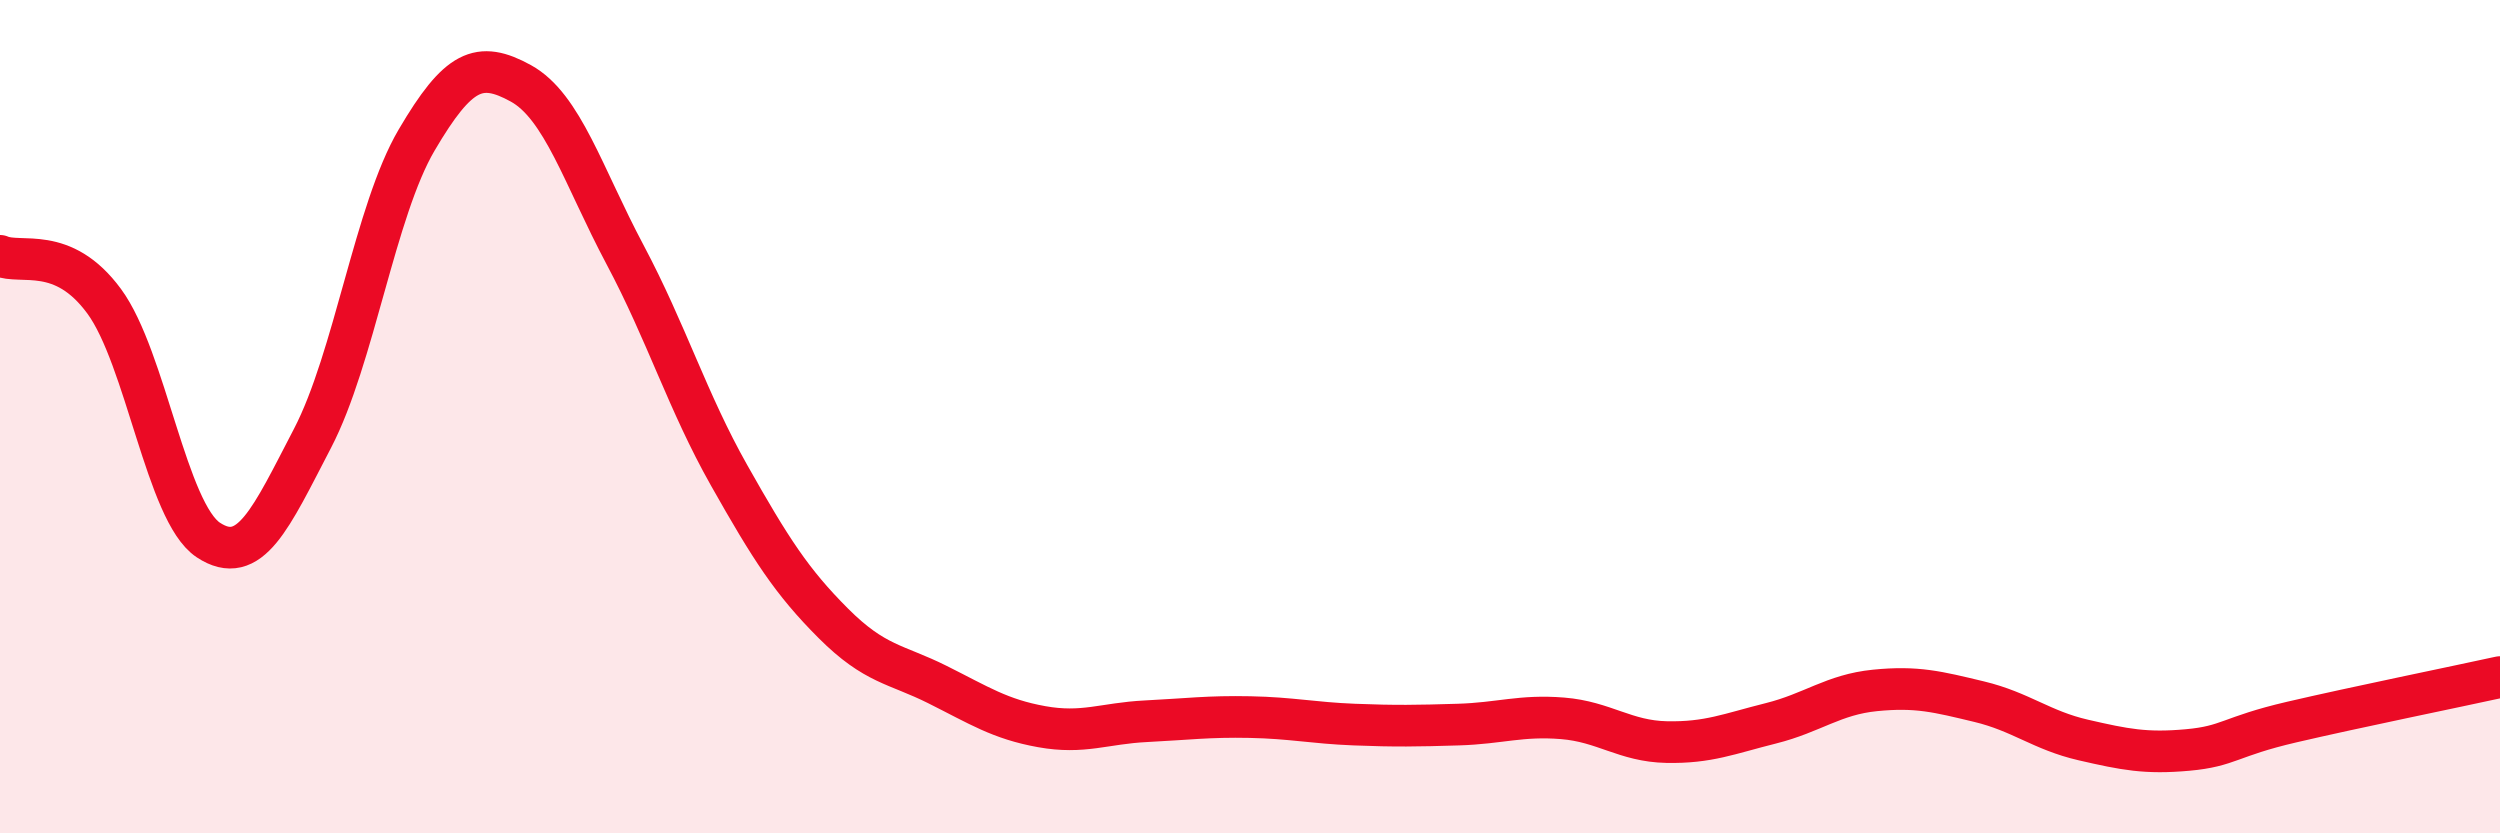 
    <svg width="60" height="20" viewBox="0 0 60 20" xmlns="http://www.w3.org/2000/svg">
      <path
        d="M 0,6.14 C 0.5,6.36 1.5,5.87 2.5,7.23 C 3.5,8.59 4,12.3 5,12.96 C 6,13.62 6.5,12.44 7.5,10.52 C 8.5,8.6 9,5.06 10,3.36 C 11,1.66 11.5,1.45 12.5,2 C 13.5,2.55 14,4.23 15,6.11 C 16,7.99 16.5,9.64 17.5,11.41 C 18.5,13.18 19,13.96 20,14.96 C 21,15.96 21.5,15.93 22.5,16.43 C 23.5,16.93 24,17.26 25,17.44 C 26,17.62 26.5,17.36 27.5,17.31 C 28.5,17.26 29,17.19 30,17.21 C 31,17.23 31.5,17.35 32.5,17.39 C 33.5,17.43 34,17.42 35,17.39 C 36,17.36 36.5,17.16 37.5,17.24 C 38.5,17.32 39,17.79 40,17.81 C 41,17.83 41.5,17.61 42.5,17.36 C 43.5,17.11 44,16.67 45,16.57 C 46,16.47 46.5,16.6 47.5,16.84 C 48.5,17.08 49,17.53 50,17.76 C 51,17.99 51.5,18.09 52.5,18 C 53.5,17.91 53.5,17.68 55,17.33 C 56.5,16.98 59,16.47 60,16.25L60 20L0 20Z"
        fill="#EB0A25"
        opacity="0.1"
        stroke-linecap="round"
        stroke-linejoin="round"
      />
      <path
        d="M 0,6.14 C 0.5,6.36 1.5,5.87 2.5,7.23 C 3.5,8.59 4,12.3 5,12.96 C 6,13.62 6.5,12.44 7.5,10.52 C 8.5,8.6 9,5.06 10,3.36 C 11,1.66 11.5,1.45 12.5,2 C 13.5,2.55 14,4.23 15,6.11 C 16,7.99 16.5,9.64 17.5,11.41 C 18.5,13.18 19,13.96 20,14.96 C 21,15.96 21.5,15.93 22.5,16.43 C 23.5,16.93 24,17.26 25,17.44 C 26,17.62 26.5,17.36 27.5,17.31 C 28.5,17.26 29,17.19 30,17.21 C 31,17.23 31.5,17.35 32.5,17.39 C 33.5,17.43 34,17.42 35,17.39 C 36,17.36 36.5,17.16 37.5,17.24 C 38.5,17.32 39,17.79 40,17.81 C 41,17.83 41.5,17.61 42.5,17.36 C 43.5,17.11 44,16.67 45,16.57 C 46,16.47 46.5,16.6 47.5,16.84 C 48.5,17.08 49,17.53 50,17.76 C 51,17.99 51.5,18.09 52.5,18 C 53.5,17.91 53.5,17.68 55,17.33 C 56.5,16.98 59,16.47 60,16.25"
        stroke="#EB0A25"
        stroke-width="1"
        fill="none"
        stroke-linecap="round"
        stroke-linejoin="round"
      />
    </svg>
  